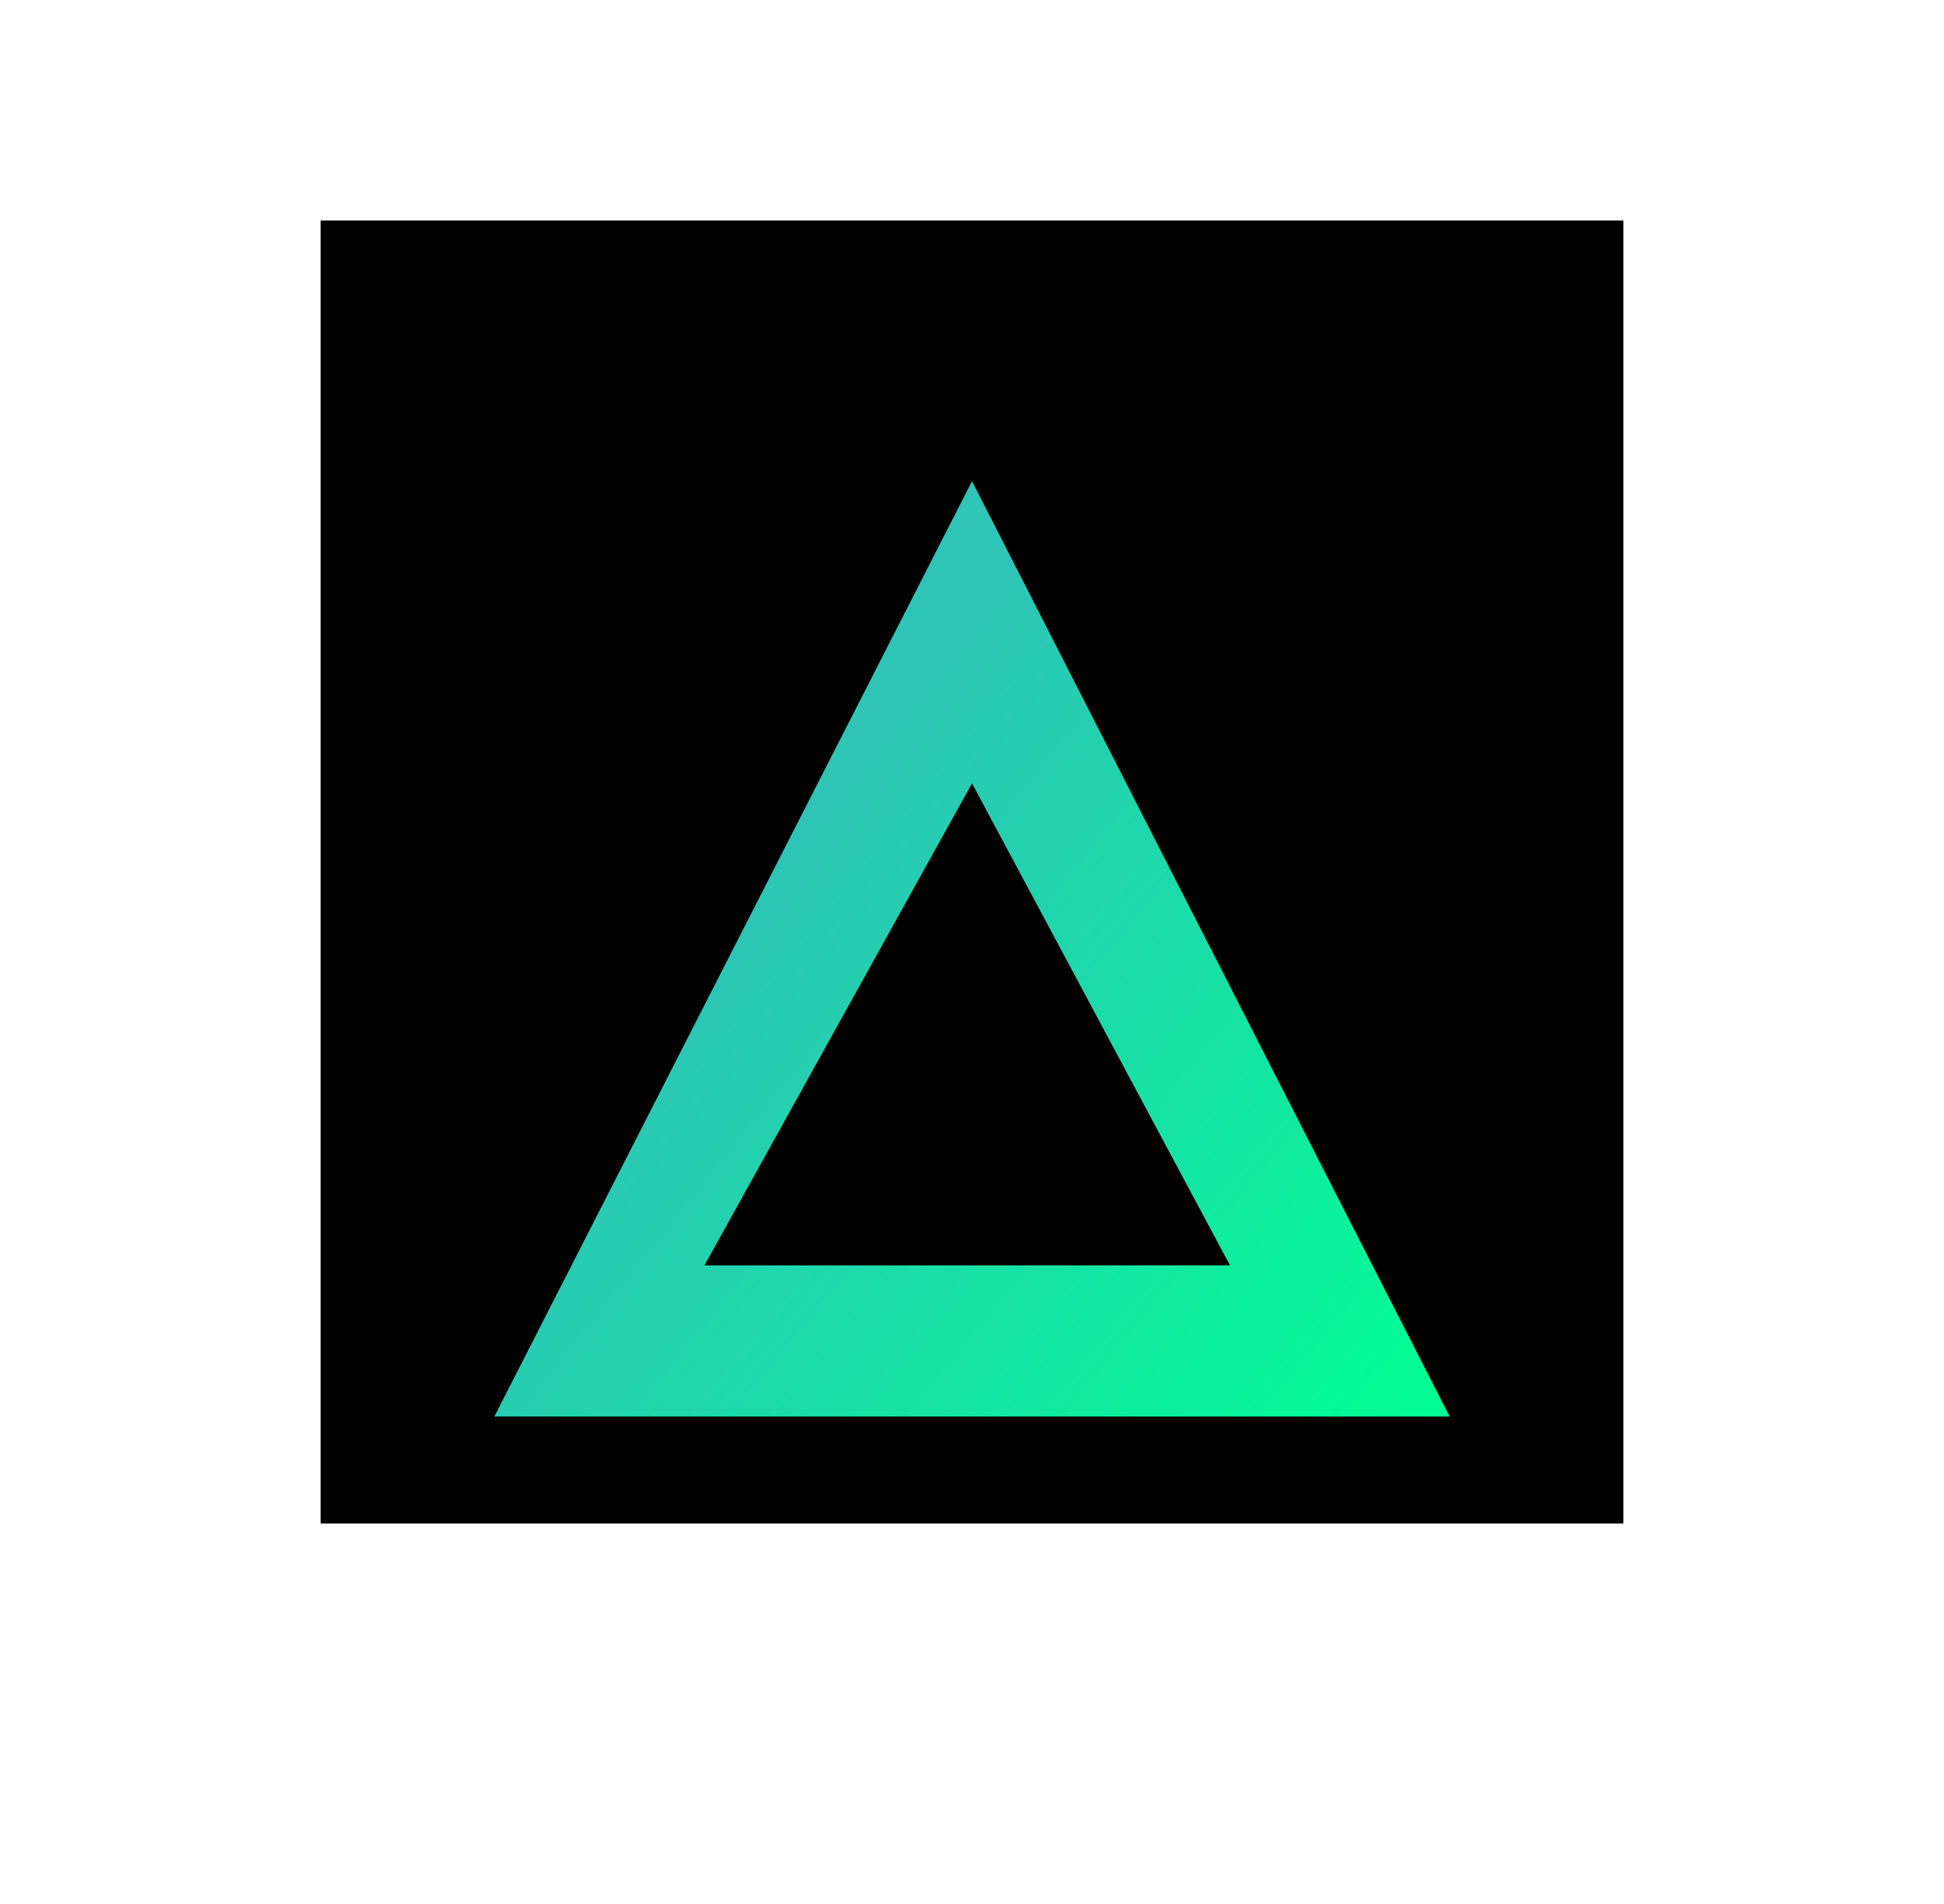 <svg xmlns="http://www.w3.org/2000/svg" width="97" height="95" viewBox="0 0 97 95" fill="none">
<rect x="16" y="11" width="65" height="65" fill="black"/>
<g filter="url(#filter0_d_2_7)">
<path fill-rule="evenodd" clip-rule="evenodd" d="M72.333 66.331L48.501 19.667L24.667 66.331H72.333ZM61.372 58.791L48.501 34.745L35.15 58.791H61.372Z" fill="url(#paint0_linear_2_7)"/>
</g>
<defs>
<filter id="filter0_d_2_7" x="0.833" y="0.167" width="95.333" height="94.331" filterUnits="userSpaceOnUse" color-interpolation-filters="sRGB">
<feFlood flood-opacity="0" result="BackgroundImageFix"/>
<feColorMatrix in="SourceAlpha" type="matrix" values="0 0 0 0 0 0 0 0 0 0 0 0 0 0 0 0 0 0 127 0" result="hardAlpha"/>
<feOffset dy="4.333"/>
<feGaussianBlur stdDeviation="11.917"/>
<feComposite in2="hardAlpha" operator="out"/>
<feColorMatrix type="matrix" values="0 0 0 0 0.035 0 0 0 0 0.925 0 0 0 0 0.551 0 0 0 0.19 0"/>
<feBlend mode="normal" in2="BackgroundImageFix" result="effect1_dropShadow_2_7"/>
<feBlend mode="normal" in="SourceGraphic" in2="effect1_dropShadow_2_7" result="shape"/>
</filter>
<linearGradient id="paint0_linear_2_7" x1="37.86" y1="38.514" x2="72.727" y2="66.785" gradientUnits="userSpaceOnUse">
<stop stop-color="#2EC4B6"/>
<stop offset="1" stop-color="#00FF94"/>
</linearGradient>
</defs>
</svg>
